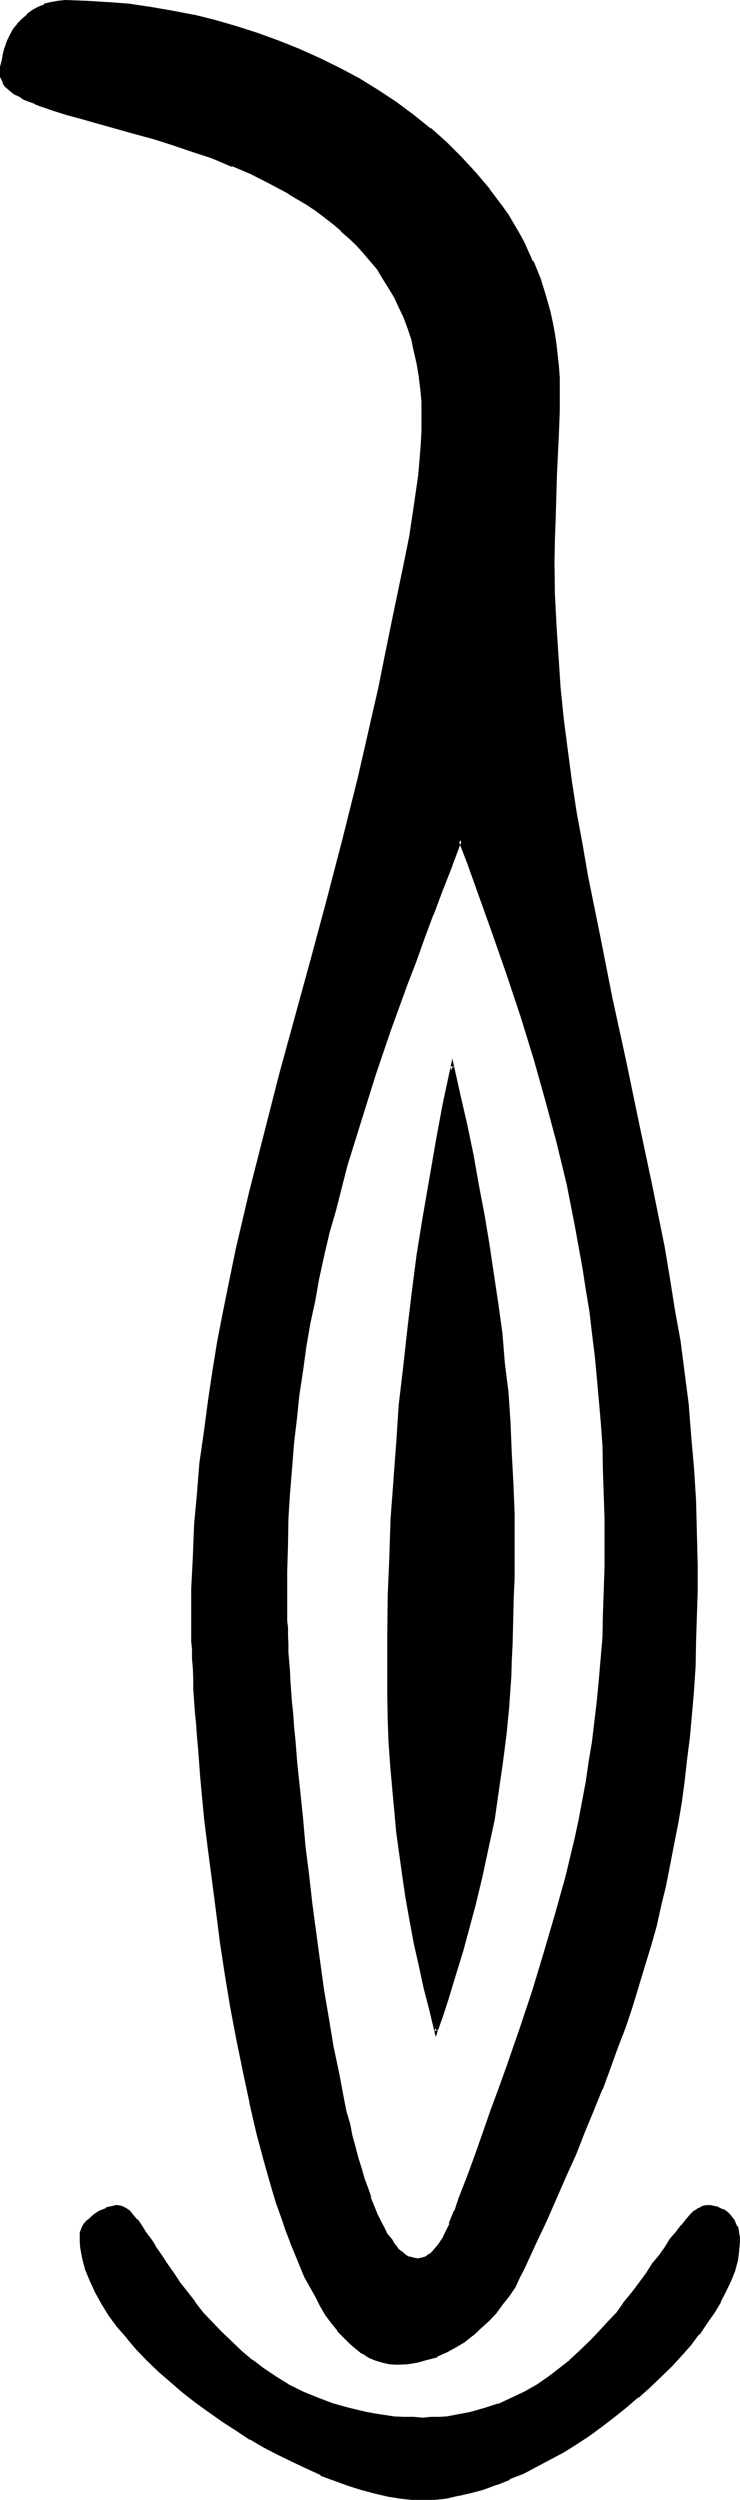 <?xml version="1.0" encoding="UTF-8" standalone="no"?>
<svg
   version="1.0"
   width="46.203mm"
   height="155.956mm"
   id="svg6"
   sodipodi:docname="Pound-Press Down.wmf"
   xmlns:inkscape="http://www.inkscape.org/namespaces/inkscape"
   xmlns:sodipodi="http://sodipodi.sourceforge.net/DTD/sodipodi-0.dtd"
   xmlns="http://www.w3.org/2000/svg"
   xmlns:svg="http://www.w3.org/2000/svg">
  <sodipodi:namedview
     id="namedview6"
     pagecolor="#ffffff"
     bordercolor="#000000"
     borderopacity="0.25"
     inkscape:showpageshadow="2"
     inkscape:pageopacity="0.0"
     inkscape:pagecheckerboard="0"
     inkscape:deskcolor="#d1d1d1"
     inkscape:document-units="mm" />
  <defs
     id="defs1">
    <pattern
       id="WMFhbasepattern"
       patternUnits="userSpaceOnUse"
       width="6"
       height="6"
       x="0"
       y="0" />
  </defs>
  <path
     style="fill:#000000;fill-opacity:1;fill-rule:evenodd;stroke:none"
     d="m 108.672,198.048 -2.304,6.048 -2.208,5.76 -2.304,5.664 -2.112,5.664 -2.112,5.472 -1.92,5.472 -3.84,10.848 -3.744,10.656 -3.36,10.56 -3.072,10.464 -2.976,10.56 -1.248,5.28 -1.248,5.376 -1.152,5.376 -1.152,5.28 -0.96,5.472 -0.96,5.568 -0.864,5.472 -0.768,5.664 -0.768,5.664 -0.576,5.76 -0.576,5.856 -0.384,5.952 -0.288,6.144 -0.192,6.144 -0.096,6.336 -0.192,6.432 v 1.152 l 0.192,1.152 v 1.44 1.44 l 0.096,1.632 v 1.824 l 0.192,1.92 v 2.112 l 0.192,2.208 0.096,2.304 0.192,2.4 0.192,2.592 0.096,2.592 0.192,2.784 0.288,2.688 0.192,2.88 0.672,6.048 0.48,6.144 0.672,6.432 0.768,6.624 0.672,6.816 0.96,6.816 1.728,13.728 1.056,6.72 1.056,6.72 1.152,6.624 1.152,6.24 1.248,6.048 0.672,2.88 0.672,2.88 0.672,2.784 0.576,2.688 0.864,2.592 0.576,2.496 0.864,2.4 0.768,2.208 0.672,2.112 0.768,2.112 0.864,1.92 0.768,1.824 0.864,1.44 0.768,1.632 0.96,1.248 0.864,1.152 0.96,0.96 0.768,0.96 0.96,0.672 0.96,0.48 0.96,0.192 0.864,0.192 1.152,-0.192 0.96,-0.384 0.96,-0.576 0.768,-0.672 0.864,-0.96 0.768,-0.96 0.672,-1.152 0.672,-1.248 1.056,-2.304 0.864,-2.4 0.288,-0.672 0.192,-0.48 0.288,-0.96 0.384,-0.864 0.288,-0.576 1.92,-5.568 1.92,-5.088 1.824,-5.184 1.92,-5.088 1.824,-4.8 1.632,-4.896 1.536,-4.8 1.632,-4.704 3.072,-9.024 2.88,-9.12 2.592,-8.832 2.304,-8.736 2.112,-8.928 0.96,-4.512 1.824,-9.024 0.768,-4.704 0.672,-4.704 1.056,-9.696 0.576,-4.8 0.48,-5.184 0.288,-5.184 0.192,-5.184 0.096,-5.472 0.192,-5.664 v -5.664 -5.856 l -0.192,-5.76 -0.096,-5.664 -0.192,-5.664 -0.288,-5.376 -0.384,-5.472 -0.48,-5.376 -0.672,-5.088 -0.48,-5.376 -0.768,-5.184 -0.672,-4.992 -0.768,-5.184 -1.824,-9.888 -2.112,-9.792 -2.4,-9.888 -2.592,-9.888 -2.688,-9.888 -3.072,-9.792 -3.264,-10.176 -3.552,-10.272 -3.936,-10.464 -1.92,-5.376 z m -5.664,280.992 -1.44,-5.184 -1.344,-5.376 -1.056,-5.184 -1.152,-5.088 -0.96,-5.184 -0.96,-5.376 -0.864,-5.184 -0.672,-5.184 -0.768,-5.28 -0.48,-5.184 -0.48,-5.376 -0.48,-5.28 -0.288,-5.376 -0.192,-5.28 -0.192,-5.568 v -5.28 -9.216 l 0.192,-9.216 0.288,-9.024 0.48,-9.12 0.48,-8.832 0.672,-9.12 0.768,-8.832 0.864,-8.736 0.96,-8.928 1.152,-8.832 1.248,-8.736 1.344,-8.928 1.44,-8.928 1.632,-8.832 1.728,-9.024 1.824,-9.12 1.632,7.104 1.44,7.008 1.44,7.104 1.248,6.912 1.344,7.008 1.248,7.104 1.152,6.912 0.96,7.008 0.864,7.104 0.768,6.912 0.672,7.104 0.48,7.008 0.48,7.104 0.288,7.104 0.192,7.104 0.192,7.104 v 4.224 l -0.192,4.128 v 3.936 l -0.192,4.032 v 3.84 l -0.096,3.744 -0.192,3.744 -0.192,3.552 -0.48,6.912 -0.672,7.008 -0.768,6.624 -0.96,6.72 -1.152,6.72 -1.248,6.624 -1.536,6.624 -1.536,6.912 -2.016,6.912 -0.96,3.744 -1.056,3.552 -1.152,3.936 -1.344,3.648 -1.056,3.936 z m 20.544,55.584 -1.152,2.304 -1.152,2.208 -1.44,1.92 -1.44,2.112 -1.632,2.016 -1.632,1.92 -1.92,1.632 -1.728,1.728 -2.016,1.44 -2.016,1.344 -2.112,1.152 -2.304,0.96 -2.304,0.768 -2.4,0.672 -2.208,0.288 -2.496,0.192 -1.728,-0.192 -1.632,-0.288 -1.44,-0.48 -1.632,-0.672 -1.44,-0.96 -1.632,-1.152 -1.248,-1.152 -1.536,-1.44 -1.44,-1.632 -1.248,-1.728 -1.44,-1.92 -1.344,-2.016 -1.152,-2.208 -1.248,-2.304 -1.344,-2.4 -1.056,-2.784 -1.152,-2.592 -1.152,-2.688 -0.96,-3.072 -1.152,-2.976 -0.96,-2.976 -1.152,-3.264 -0.96,-3.264 -0.768,-3.36 -1.92,-7.008 -1.632,-7.104 -1.632,-7.2 -1.44,-7.488 -1.344,-7.584 -1.248,-7.584 -1.152,-7.584 -1.152,-7.488 -0.96,-7.392 -0.768,-7.296 -0.864,-7.104 -0.768,-6.816 -0.384,-3.36 -0.096,-3.264 -0.384,-3.072 -0.288,-3.072 -0.192,-2.88 -0.096,-2.976 -0.384,-2.688 -0.096,-2.592 v -2.4 l -0.192,-2.496 -0.192,-2.208 v -2.112 -1.92 l -0.096,-1.824 v -1.632 -1.632 l 0.096,-7.392 0.192,-7.392 0.288,-7.488 0.672,-7.392 0.768,-7.296 0.864,-7.296 0.96,-7.104 1.152,-7.104 1.248,-7.104 1.344,-7.104 1.248,-7.104 1.632,-7.008 3.264,-13.92 3.36,-14.016 3.744,-13.728 7.584,-27.84 3.744,-13.92 3.648,-14.016 3.456,-14.112 1.728,-7.104 1.632,-7.104 1.44,-7.296 1.44,-7.2 1.536,-7.008 3.072,-14.4 1.248,-7.104 1.152,-7.104 0.96,-7.104 0.288,-3.552 0.384,-3.552 0.096,-3.552 v -3.552 -3.264 l -0.096,-3.168 -0.48,-3.072 -0.48,-2.976 -0.48,-2.88 -0.864,-2.784 -0.768,-2.592 -0.96,-2.592 -1.152,-2.4 L 93.312,70.08 92.064,67.776 90.528,65.472 89.28,63.456 87.648,61.44 86.016,59.52 84.288,57.6 82.464,55.776 80.736,54.24 78.72,52.608 76.8,50.976 74.688,49.536 72.576,48.096 68.448,45.504 63.936,43.008 59.328,40.8 54.816,38.88 50.112,37.056 45.504,35.424 40.8,33.792 36.288,32.544 31.872,31.2 27.552,30.144 23.52,28.992 19.584,27.84 15.84,26.688 12.672,25.728 11.04,25.248 9.6,24.768 8.256,24.096 7.008,23.616 5.664,23.136 4.704,22.464 3.744,21.984 2.784,21.408 2.112,20.736 1.536,20.064 1.056,19.392 0.672,18.816 0.48,18.144 0.384,17.376 0.48,15.84 0.672,14.304 1.056,12.768 1.344,11.232 2.016,9.696 2.592,8.448 3.456,7.2 4.416,5.856 5.376,4.704 6.528,3.552 7.776,2.592 9.12,2.016 10.56,1.344 12,0.864 13.632,0.48 h 1.728 5.088 l 4.8,0.384 5.184,0.48 4.992,0.672 5.184,0.768 4.992,1.152 4.992,1.152 5.184,1.44 4.896,1.632 4.992,1.728 4.896,1.92 4.8,2.112 4.704,2.496 4.512,2.4 4.416,2.688 4.32,2.784 4.224,3.072 3.84,3.072 3.744,3.36 3.744,3.552 3.36,3.552 3.072,3.936 2.88,4.032 1.536,2.112 1.248,2.112 1.248,2.112 1.152,2.112 2.112,4.512 1.92,4.512 0.672,2.4 0.768,2.4 0.672,2.496 0.672,2.592 0.48,2.4 0.288,2.592 0.384,2.592 0.288,2.592 v 2.688 l 0.192,2.784 -0.192,4.992 -0.192,5.184 -0.288,9.984 -0.48,10.176 -0.192,5.088 v 5.184 l 0.192,7.584 0.192,7.392 0.48,7.488 0.576,7.392 0.864,7.296 0.768,7.392 1.152,7.296 1.152,7.488 1.152,7.2 1.248,7.296 2.88,14.688 3.072,14.592 3.264,14.688 3.072,14.592 3.072,14.688 2.88,14.496 1.152,7.488 1.344,7.392 1.056,7.296 1.152,7.488 0.864,7.392 0.768,7.584 0.672,7.488 0.48,7.584 0.192,7.584 0.096,7.584 v 6.336 l -0.096,5.952 -0.192,5.952 -0.384,5.664 -0.288,5.664 -0.288,5.472 -0.48,5.376 -0.672,5.376 -0.672,5.184 -0.576,5.088 -0.864,5.088 -0.96,4.8 -0.96,4.896 -0.96,4.8 -1.152,4.896 -1.248,4.704 -1.344,4.8 -1.248,4.704 -2.976,9.504 -1.728,4.704 -1.632,4.896 -1.824,4.8 -1.92,4.896 -1.92,4.992 -2.112,4.992 -2.112,5.184 -2.208,5.184 -2.304,5.184 -2.4,5.472 -2.592,5.472 z m -23.808,54.528 -2.592,-0.192 -2.688,-0.192 -2.784,-0.48 -3.072,-0.672 -3.072,-0.768 -3.072,-1.152 -3.168,-1.152 -3.456,-1.248 -3.264,-1.44 -3.36,-1.632 -3.36,-1.632 -3.456,-1.728 -3.168,-2.016 -3.456,-2.112 -3.168,-2.016 -3.264,-2.304 -3.072,-2.304 -2.88,-2.208 -2.976,-2.4 -2.688,-2.592 -2.784,-2.592 -2.592,-2.592 -2.208,-2.592 -2.112,-2.592 -1.92,-2.784 -1.824,-2.592 -1.44,-2.688 -1.344,-2.784 -0.96,-2.592 -0.768,-2.592 -0.48,-2.688 v -1.344 l -0.192,-1.248 0.192,-0.672 0.096,-0.864 0.384,-0.576 0.288,-0.48 0.48,-0.672 0.48,-0.672 1.344,-0.96 1.44,-0.768 1.44,-0.672 1.344,-0.48 h 0.768 l 0.48,-0.192 0.768,0.192 0.864,0.48 0.768,0.672 0.96,0.96 0.96,1.152 1.056,1.248 0.96,1.44 1.056,1.824 0.672,0.768 0.672,0.96 1.248,1.92 1.344,2.112 1.632,2.112 1.44,2.304 1.728,2.208 1.824,2.496 1.92,2.208 1.92,2.4 2.304,2.304 2.304,2.304 2.4,2.208 2.688,2.112 2.784,2.112 2.88,1.92 3.072,1.92 3.264,1.632 3.552,1.44 3.552,1.536 3.84,1.056 4.128,0.864 2.112,0.48 4.32,0.48 2.304,0.192 2.4,0.096 h 2.208 2.016 l 1.92,-0.096 1.92,-0.192 1.824,-0.288 3.552,-0.672 3.36,-0.864 3.36,-1.056 3.072,-1.536 3.072,-1.44 2.976,-1.632 2.688,-1.92 2.592,-1.92 2.592,-2.112 2.4,-2.112 2.304,-2.208 2.304,-2.304 2.016,-2.304 2.016,-2.4 1.92,-2.208 1.728,-2.496 1.824,-2.208 1.632,-2.304 1.44,-2.112 1.632,-2.112 0.576,-0.96 0.672,-0.96 1.344,-1.728 1.248,-1.824 1.152,-1.44 1.152,-1.248 1.056,-1.152 1.056,-0.96 0.96,-0.672 0.768,-0.48 0.768,-0.192 0.864,0.192 h 0.768 l 0.864,0.192 0.672,0.288 0.576,0.288 0.672,0.384 0.672,0.48 0.48,0.48 0.768,1.152 0.384,0.768 0.288,0.672 0.288,0.576 0.192,1.056 v 0.768 l 0.192,0.96 -0.192,2.112 -0.48,2.304 -0.672,2.4 -0.768,2.4 -1.152,2.4 -1.248,2.496 -1.536,2.592 -1.728,2.496 -1.824,2.496 -2.112,2.592 -2.208,2.592 -2.304,2.4 -2.4,2.592 -2.592,2.4 -2.784,2.4 -2.688,2.304 -2.976,2.304 -2.88,2.208 -3.072,2.112 -3.072,1.92 -2.88,1.92 -3.264,1.824 -3.072,1.632 -3.072,1.632 -3.168,1.248 -2.976,1.344 -3.072,0.96 -3.072,0.96 -2.88,0.576 -2.88,0.576 -2.784,0.288 z"
     id="path1" />
  <path
     style="fill:#000000;fill-opacity:1;fill-rule:evenodd;stroke:none"
     d="m 102.528,478.848 h 0.768 l -1.248,-5.184 -1.344,-5.184 -1.248,-5.28 -1.152,-5.184 -0.96,-5.184 -0.768,-5.184 -0.96,-5.184 L 94.272,432 93.6,426.816 l -0.48,-5.376 -0.288,-5.28 -0.288,-5.376 -0.384,-5.28 v -5.568 l -0.096,-5.28 0.096,-9.216 0.192,-9.216 0.288,-9.024 0.384,-9.12 0.48,-8.832 0.576,-8.928 0.864,-8.928 0.96,-8.832 0.96,-8.928 0.96,-8.736 1.344,-8.832 1.248,-8.928 1.632,-8.928 1.44,-8.832 1.824,-9.024 1.728,-8.928 h -0.768 l 1.632,7.104 1.536,6.912 1.536,7.008 1.248,6.912 1.248,7.104 1.152,7.008 1.152,6.912 0.96,7.104 0.96,7.008 0.864,6.912 0.576,7.104 0.576,7.104 v -0.096 l 0.48,7.104 0.288,7.104 0.192,7.104 v 7.104 4.224 4.128 3.936 l -0.384,11.616 -0.096,3.744 -0.192,3.552 -0.48,6.912 -0.672,7.008 -0.768,6.624 -0.96,6.72 -1.152,6.528 -1.344,6.816 -1.44,6.624 -1.728,6.72 -1.824,7.104 -1.152,3.552 -0.96,3.744 -1.152,3.744 -1.248,3.744 -1.152,4.032 -1.44,3.84 0.288,1.44 1.824,-5.184 1.248,-3.84 1.152,-3.84 1.152,-3.744 1.152,-3.744 0.96,-3.552 1.92,-7.104 1.632,-6.816 1.44,-6.72 1.44,-6.624 0.96,-6.72 0.96,-6.624 0.864,-6.72 0.672,-6.816 v -0.192 l 0.48,-6.912 0.096,-3.552 0.192,-3.744 0.288,-11.616 0.192,-3.936 v -4.128 -4.224 -7.104 l -0.288,-7.104 -0.384,-7.104 -0.288,-7.104 -0.48,-7.2 -0.864,-6.912 -0.576,-7.104 -0.96,-6.912 -1.056,-7.008 -1.056,-7.104 -1.152,-6.912 -1.344,-7.008 -1.248,-7.104 -1.44,-6.912 -1.632,-7.104 -1.92,-8.64 -2.304,10.752 -1.632,8.832 -1.536,8.928 -1.536,8.832 -1.44,8.928 -1.152,8.928 -1.056,8.832 -0.96,8.736 -1.056,8.928 -0.576,8.832 -0.672,8.928 v 0.192 l -0.672,8.832 -0.288,9.12 -0.384,9.024 -0.096,9.216 v 9.216 5.28 l 0.096,5.568 0.192,5.28 0.384,5.376 v 0.096 l 0.48,5.376 0.48,5.184 0.48,5.28 1.44,10.368 0.768,5.184 0.96,5.376 0.96,5.184 1.152,5.088 1.152,5.376 1.344,5.184 1.536,6.432 z"
     id="path2" />
  <path
     style="fill:#000000;fill-opacity:1;fill-rule:evenodd;stroke:none"
     d="m 123.264,534.432 -1.152,2.304 -1.152,2.304 v -0.192 l -1.44,2.112 -1.44,2.112 h 0.096 l -1.632,1.92 -1.728,1.728 -1.824,1.824 -1.92,1.632 h 0.192 l -2.112,1.44 -2.112,1.248 h 0.192 l -2.112,1.152 -2.304,0.96 -2.208,0.864 -2.304,0.48 -2.208,0.48 H 93.6 91.872 92.064 l -1.632,-0.384 -1.632,-0.48 h 0.192 l -1.632,-0.576 -1.44,-0.96 -1.536,-1.152 v 0.096 l -1.44,-1.248 -1.44,-1.44 -1.248,-1.632 v 0.192 l -1.344,-1.824 -1.44,-1.92 -1.248,-2.112 -1.152,-2.112 -1.344,-2.208 -1.248,-2.496 -1.152,-2.688 -1.152,-2.592 -1.152,-2.784 -0.96,-2.88 -1.056,-3.072 -1.056,-3.072 -0.96,-3.264 -0.96,-3.264 -0.96,-3.36 -1.728,-6.912 -1.824,-7.104 v 0.096 l -1.44,-7.392 -1.632,-7.488 -1.248,-7.392 -1.344,-7.584 -1.152,-7.584 -1.056,-7.68 -1.056,-7.2 -0.768,-7.296 -0.768,-7.104 -0.672,-6.816 -0.288,-3.36 -0.672,-6.336 -0.192,-3.072 -0.288,-2.88 -0.192,-2.976 -0.192,-2.688 -0.096,-2.592 -0.192,-2.4 -0.192,-2.496 -0.096,-2.208 v -2.112 -1.92 l -0.192,-1.824 v -1.632 -1.632 l 0.192,-7.392 0.096,-7.392 0.48,-7.488 0.48,-7.296 0.864,-7.392 0.768,-7.104 0.96,-7.296 1.152,-7.104 1.344,-7.104 1.248,-7.104 1.44,-7.008 1.44,-7.104 v 0.192 l 3.264,-14.112 3.36,-13.824 3.744,-13.92 7.584,-27.648 3.744,-13.92 3.744,-14.016 3.552,-14.112 1.632,-7.104 1.632,-7.296 1.536,-7.296 1.344,-7.104 1.44,-7.104 3.072,-14.208 1.248,-7.296 1.344,-7.104 0.768,-7.104 0.48,-3.552 0.192,-3.552 0.192,-3.552 0.096,-3.552 -0.096,-3.264 -0.192,-3.168 -0.288,-3.072 -0.48,-2.976 -0.672,-2.88 -0.864,-2.784 -0.768,-2.592 -0.96,-2.592 V 74.592 L 94.752,72.096 93.6,69.888 92.352,67.584 V 67.488 L 90.912,65.376 89.568,63.264 87.936,61.152 86.4,59.232 84.576,57.408 82.848,55.68 81.024,53.856 h -0.192 l -1.92,-1.632 -1.92,-1.632 -1.92,-1.44 -2.112,-1.44 -4.416,-2.592 -4.512,-2.4 -4.512,-2.304 -4.512,-1.92 -4.704,-1.728 -4.704,-1.824 -4.704,-1.44 -4.512,-1.44 -4.512,-1.152 -4.224,-1.248 -8.064,-2.112 -3.552,-1.152 -3.36,-0.96 -1.44,-0.48 -1.536,-0.672 -1.248,-0.48 V 24 L 7.2,23.328 5.856,22.848 4.896,22.176 3.936,21.696 3.072,21.024 v 0.192 L 2.304,20.544 1.824,19.968 1.344,19.296 1.056,18.624 0.864,17.952 V 17.376 15.84 l 0.192,-1.536 0.288,-1.536 0.48,-1.44 H 1.632 L 2.304,9.888 2.976,8.64 3.744,7.296 4.704,6.048 v 0.096 l 0.96,-1.248 1.152,-0.96 1.152,-0.96 1.248,-0.672 1.536,-0.672 1.44,-0.48 1.632,-0.288 h -0.192 1.728 5.088 l 4.8,0.288 5.184,0.48 4.992,0.672 4.992,0.96 5.184,0.96 4.992,1.344 5.088,1.44 4.992,1.44 4.8,1.824 4.896,1.92 4.8,2.112 4.704,2.4 4.512,2.4 h -0.096 l 4.512,2.784 4.224,2.688 4.128,3.072 v -0.096 l 4.128,3.168 h -0.192 l 3.84,3.456 3.552,3.36 3.456,3.744 3.168,3.84 -0.096,-0.096 2.88,4.032 1.44,2.112 1.344,2.016 1.248,2.112 1.152,2.112 2.112,4.512 1.728,4.608 0.864,2.4 0.768,-0.192 -0.768,-2.4 v -0.192 l -1.824,-4.512 H 125.76 L 123.744,57.12 122.592,55.008 121.248,52.704 120,50.592 118.56,48.576 115.584,44.64 V 44.544 L 112.416,40.8 108.96,37.056 105.408,33.504 101.76,30.24 h -0.192 L 97.632,27.072 93.504,24 89.28,21.216 84.768,18.432 80.256,16.032 75.36,13.632 70.656,11.52 65.856,9.6 60.864,7.776 55.776,6.144 50.784,4.704 45.792,3.456 H 45.6 L 40.608,2.496 35.616,1.632 30.432,0.864 25.44,0.48 H 25.248 L 20.448,0.192 15.36,0 13.632,0.192 12,0.48 10.368,0.864 V 1.056 L 8.928,1.632 7.68,2.304 6.336,3.264 V 3.456 L 5.184,4.416 4.032,5.568 V 5.664 L 3.072,6.816 2.304,8.256 1.632,9.6 1.152,11.04 1.056,11.232 0.672,12.672 0.384,14.304 0,15.744 v 0.096 1.536 0.768 l 0.384,0.768 0.288,0.672 v 0.192 l 0.48,0.672 0.672,0.576 0.768,0.672 0.864,0.672 h 0.096 l 1.056,0.48 0.96,0.672 1.248,0.48 1.344,0.48 v 0.096 l 1.248,0.48 1.44,0.48 1.632,0.576 3.36,1.056 3.552,0.96 8.16,2.304 4.128,1.152 4.608,1.248 4.512,1.44 4.512,1.536 4.704,1.536 4.704,2.016 v -0.192 l 4.512,1.92 4.512,2.304 4.512,2.4 h -0.192 l 4.416,2.592 2.112,1.44 1.92,1.44 2.112,1.632 1.92,1.632 h -0.192 l 1.92,1.632 1.824,1.728 1.632,1.824 1.632,1.92 1.632,1.92 1.248,2.112 1.44,2.304 1.344,2.208 1.056,2.304 1.152,2.4 0.96,2.592 0.864,2.592 0.576,2.784 0.672,2.88 0.48,2.88 0.384,3.072 v -0.096 l 0.288,3.168 v 3.264 3.552 l -0.192,3.552 -0.288,3.552 -0.288,3.36 -1.056,7.296 -1.056,7.104 -1.44,7.104 -2.976,14.304 -1.44,7.104 -1.44,7.2 -1.632,7.104 -1.632,7.2 -1.632,7.104 -3.552,14.208 -3.648,14.016 -3.744,13.92 -7.584,27.648 -3.552,13.92 -3.552,13.92 -3.264,13.92 v 0.096 l -1.44,7.008 -1.44,7.104 -1.344,6.912 -1.152,7.104 -1.056,7.104 -0.96,7.296 -1.056,7.296 -0.576,7.296 -0.672,7.2 v 0.192 l -0.288,7.488 -0.384,7.392 v 7.392 1.632 1.632 1.824 l 0.192,1.92 v 2.112 l 0.192,2.208 0.096,2.496 v 2.4 l 0.192,2.592 v 0.096 l 0.192,2.784 0.288,2.784 0.192,2.88 0.288,3.072 0.48,6.432 0.288,3.264 0.672,7.008 0.864,6.912 0.96,7.296 0.96,7.392 0.96,7.584 1.152,7.488 1.248,7.584 1.44,7.584 1.536,7.488 1.536,7.2 v 0.192 l 1.632,7.104 1.824,6.816 0.96,3.36 0.96,3.36 0.96,3.168 1.152,3.168 0.96,2.88 1.152,2.976 v 0.096 l 1.152,2.784 1.056,2.592 1.152,2.784 1.344,2.4 1.248,2.208 1.152,2.304 1.248,2.112 1.44,1.92 1.344,1.632 v 0.192 l 1.44,1.44 1.44,1.44 1.44,1.248 1.44,1.152 h 0.192 l 1.44,0.96 1.632,0.672 1.632,0.48 1.632,0.384 1.728,0.096 2.496,-0.096 2.4,-0.384 2.4,-0.672 2.304,-0.576 v -0.192 l 2.208,-0.96 2.112,-1.152 2.112,-1.248 1.92,-1.536 0.192,-0.096 1.728,-1.632 1.824,-1.632 1.824,-1.92 1.536,-2.112 1.536,-1.92 1.44,-2.112 1.056,-2.304 1.152,-2.208 z"
     id="path3" />
  <path
     style="fill:#000000;fill-opacity:1;fill-rule:evenodd;stroke:none"
     d="m 127.776,68.928 0.768,2.4 0.672,2.4 0.48,2.496 0.48,2.592 0.48,2.4 0.288,2.592 0.192,2.688 V 86.4 l 0.192,2.688 v 2.784 4.992 l -0.192,5.184 -0.288,9.984 -0.48,10.176 -0.192,5.088 v 5.184 7.584 l 0.288,7.392 0.48,7.488 0.672,7.392 0.672,7.488 0.96,7.2 0.96,7.488 1.152,7.296 1.248,7.392 1.344,7.296 2.88,14.496 3.072,14.592 3.072,14.688 3.072,14.592 3.072,14.688 2.88,14.688 1.344,7.296 1.248,7.392 1.152,7.488 0.96,7.392 0.96,7.488 0.864,7.392 0.48,7.488 0.48,7.584 0.288,7.584 0.192,7.584 -0.192,6.336 v 5.952 l -0.192,5.952 -0.288,5.664 -0.288,5.664 -0.48,5.472 -0.48,5.376 -0.48,5.376 -0.672,5.184 -0.864,4.992 -0.768,4.992 -0.768,4.992 -0.96,4.896 -1.056,4.8 -1.056,4.704 -1.344,4.896 -1.248,4.608 -1.344,4.704 -3.072,9.6 -1.632,4.8 -1.728,4.704 -1.824,4.8 -1.728,5.088 v -0.192 l -1.92,4.992 -2.112,4.992 -2.112,5.184 -2.304,5.184 -4.704,10.656 -2.592,5.472 -2.496,5.664 0.576,0.384 2.592,-5.664 2.592,-5.472 4.704,-10.752 2.304,-5.088 2.016,-5.184 2.112,-5.088 2.016,-4.992 h 0.096 l 1.824,-4.992 1.728,-4.8 1.824,-4.704 1.632,-4.896 2.88,-9.504 1.44,-4.704 1.344,-4.704 1.056,-4.8 1.152,-4.704 0.96,-4.896 0.96,-4.992 0.96,-4.8 0.864,-5.088 0.672,-4.992 0.576,-5.184 0.672,-5.28 0.48,-5.376 0.48,-5.472 v -0.192 l 0.384,-5.664 0.096,-5.664 0.192,-5.952 0.192,-5.952 v -6.336 l -0.192,-7.584 -0.192,-7.584 -0.48,-7.584 -0.672,-7.584 -0.576,-7.488 -0.96,-7.392 -0.96,-7.488 -1.344,-7.392 -1.152,-7.296 -1.248,-7.488 -2.976,-14.688 -3.072,-14.496 -3.072,-14.784 -3.168,-14.496 -2.88,-14.592 -2.976,-14.688 -1.248,-7.296 -1.344,-7.2 -1.152,-7.488 -0.96,-7.296 -0.96,-7.392 -0.768,-7.488 -0.48,-7.392 v 0.192 l -0.48,-7.488 -0.384,-7.392 -0.096,-7.584 0.096,-5.184 0.192,-5.088 0.288,-10.176 0.48,-9.984 0.192,-5.184 v -4.992 -2.784 l -0.192,-2.688 -0.288,-2.592 -0.288,-2.592 -0.384,-2.592 -0.48,-2.592 -0.576,-2.592 -0.672,-2.4 -0.672,-2.304 z"
     id="path4" />
  <path
     style="fill:#000000;fill-opacity:1;fill-rule:evenodd;stroke:none"
     d="m 99.744,588.768 -2.592,-0.096 h 0.192 l -2.784,-0.384 -2.88,-0.48 -2.88,-0.672 -3.072,-0.768 -3.264,-0.96 -3.168,-1.152 h 0.096 l -3.36,-1.248 -3.264,-1.536 -3.36,-1.536 -3.456,-1.632 -3.36,-1.824 -3.264,-1.92 -3.168,-2.112 -3.264,-2.112 -3.264,-2.208 -3.168,-2.304 -2.976,-2.304 -2.88,-2.4 -2.784,-2.592 -2.592,-2.4 -2.496,-2.592 -2.304,-2.784 v 0.192 l -2.112,-2.592 -1.92,-2.688 -1.824,-2.784 v 0.192 l -1.44,-2.784 -1.248,-2.784 v 0.192 l -0.96,-2.784 -0.864,-2.592 -0.288,-2.496 -0.192,-1.344 v -1.248 -0.672 l 0.192,-0.672 0.288,-0.672 v 0.192 l 0.384,-0.672 0.48,-0.576 v 0.096 l 0.48,-0.576 1.248,-1.056 1.344,-0.768 1.44,-0.672 h -0.192 l 1.44,-0.288 0.672,-0.192 h 0.672 -0.192 l 0.768,0.192 -0.096,-0.192 0.768,0.48 0.864,0.672 0.768,0.768 0.96,1.152 0.96,1.344 0.96,1.632 1.152,1.536 0.672,1.056 0.672,0.768 1.248,2.112 1.344,1.92 1.536,2.304 1.536,2.208 1.728,2.112 1.824,2.4 1.92,2.496 2.112,2.208 2.112,2.4 2.208,2.304 2.592,2.304 2.592,2.016 2.784,2.112 3.072,2.016 3.072,1.92 3.168,1.632 3.552,1.44 v 0.096 l 3.744,1.344 3.84,1.152 4.128,0.96 2.112,0.288 4.32,0.48 2.304,0.192 2.4,0.192 h 2.208 2.016 l 1.92,-0.192 h 0.096 l 1.824,-0.192 1.824,-0.096 3.648,-0.672 3.456,-0.96 3.168,-1.152 h 0.192 l 3.072,-1.44 3.072,-1.44 2.88,-1.632 2.784,-1.92 2.784,-2.016 2.4,-2.112 2.592,-2.016 2.208,-2.304 2.304,-2.304 1.92,-2.4 2.112,-2.208 1.92,-2.496 1.824,-2.4 1.728,-2.112 1.632,-2.208 1.44,-2.304 1.632,-1.92 0.672,-1.152 0.672,-0.96 1.248,-1.824 1.248,-1.536 1.152,-1.632 1.152,-1.344 0.96,-1.152 1.152,-0.768 h -0.192 l 0.96,-0.672 0.864,-0.48 -0.192,0.192 0.96,-0.192 h -0.192 0.864 l 0.768,0.192 0.672,0.192 0.672,0.096 0.672,0.384 0.576,0.288 0.48,0.48 0.48,0.48 v -0.192 l 0.864,1.344 v -0.192 l 0.288,0.864 0.384,0.576 v -0.096 l 0.096,0.768 0.192,0.864 0.192,0.768 v 0.96 2.112 l -0.48,2.304 -0.672,2.208 -0.864,2.4 -1.056,2.496 -1.344,2.4 -1.44,2.592 -1.824,2.592 -1.728,2.4 -2.112,2.592 -2.112,2.4 -2.4,2.592 -2.4,2.4 -2.592,2.496 -2.784,2.4 h 0.192 l -2.784,2.304 -2.88,2.4 v -0.192 l -2.88,2.304 -3.072,2.112 -3.072,1.92 -3.072,1.92 h 0.096 l -3.168,1.824 -3.072,1.536 -3.072,1.632 -3.264,1.344 -2.88,1.056 -3.072,1.152 -2.976,0.96 -3.072,0.672 h 0.192 l -2.88,0.48 -2.784,0.384 -2.784,0.096 v 0.672 h 2.784 l 2.784,-0.288 2.88,-0.672 h 0.192 l 2.88,-0.672 2.88,-0.768 3.072,-1.152 h 0.192 l 2.88,-1.152 v -0.192 l 3.264,-1.248 3.072,-1.632 3.072,-1.632 3.264,-1.728 3.072,-1.92 3.072,-2.016 2.88,-2.112 2.88,-2.208 2.88,-2.304 2.784,-2.4 h 0.192 l 2.592,-2.304 2.592,-2.496 2.592,-2.496 2.208,-2.4 2.304,-2.592 1.92,-2.592 h 0.192 l 1.728,-2.592 1.824,-2.592 1.44,-2.4 v -0.192 l 1.248,-2.4 1.152,-2.4 0.96,-2.4 0.672,-2.496 0.288,-2.208 v -0.192 l 0.192,-2.112 v -0.96 l -0.192,-0.96 -0.096,-0.864 -0.192,-0.768 h -0.192 l -0.288,-0.672 -0.288,-0.768 -1.056,-1.344 -0.48,-0.48 -0.576,-0.48 -0.48,-0.288 h -0.192 l -0.672,-0.288 -0.672,-0.384 h -0.096 l -0.672,-0.096 -0.768,-0.192 h -0.192 -0.864 l -0.96,0.192 -0.768,0.48 h -0.192 l -0.768,0.576 h -0.192 l -0.96,0.96 -0.96,1.152 -1.152,1.44 h -0.096 l -1.152,1.536 -1.344,1.536 -1.248,2.016 -0.672,0.96 -0.672,0.96 -1.632,1.92 -1.44,2.304 -1.632,2.208 -1.728,2.304 -1.824,2.208 -1.728,2.496 -2.112,2.208 -2.112,2.304 -2.112,2.208 -2.4,2.304 -2.4,2.208 h 0.096 l -2.592,2.016 -2.496,1.92 -2.784,1.92 -2.88,1.632 -3.072,1.44 -3.072,1.44 v -0.096 l -3.264,1.056 -3.36,0.96 -3.552,0.672 -2.016,0.384 -1.728,0.096 h -1.92 l -2.016,0.192 -2.208,-0.192 h -2.4 0.096 l -2.208,-0.096 -4.416,-0.672 -2.112,-0.384 -4.032,-0.96 -3.84,-1.056 -3.552,-1.344 -3.552,-1.44 -3.264,-1.632 -3.072,-1.92 -2.88,-1.92 -2.784,-2.112 v 0.096 l -2.592,-2.208 -2.4,-2.304 -2.304,-2.208 -2.208,-2.304 -2.112,-2.208 -1.92,-2.496 h 0.096 l -1.728,-2.208 -1.824,-2.304 -1.44,-2.208 -1.632,-2.304 -1.248,-1.92 -1.344,-1.92 -0.576,-1.056 -0.672,-0.96 -1.152,-1.536 -0.96,-1.536 -0.96,-1.44 h -0.192 l -0.96,-1.152 -0.768,-0.96 -0.864,-0.576 -0.96,-0.48 -0.96,-0.192 h -0.672 l -0.576,0.192 -1.536,0.288 v 0.192 l -1.44,0.576 H 23.52 l -1.344,0.864 -1.248,1.152 -0.672,0.48 v 0.096 l -0.48,0.48 -0.384,0.672 -0.288,0.672 v 0.096 l -0.288,0.672 v 0.864 1.248 l 0.096,1.44 0.48,2.592 0.672,2.592 1.152,2.784 1.248,2.688 1.536,2.784 1.728,2.784 1.92,2.592 2.304,2.592 v 0.096 l 2.208,2.592 2.496,2.592 2.688,2.592 2.784,2.4 2.88,2.496 3.072,2.4 3.072,2.208 3.264,2.304 3.264,2.112 3.168,2.112 h 0.192 l 3.264,1.92 3.36,1.728 3.36,1.632 3.456,1.632 3.168,1.44 v 0.192 l 3.456,1.248 3.168,1.152 3.072,0.96 3.264,0.864 2.88,0.672 2.976,0.48 2.688,0.288 h 2.592 z"
     id="path5" />
  <path
     style="fill:#000000;fill-opacity:1;fill-rule:evenodd;stroke:none"
     d="m 108.672,197.088 -2.784,6.816 -2.112,5.76 -2.208,5.664 -2.112,5.664 -2.112,5.568 -1.92,5.472 -3.936,10.848 -3.648,10.656 -3.456,10.656 -3.072,10.368 -2.88,10.656 -1.248,5.184 -1.344,5.28 -1.152,5.376 v 0.192 l -1.056,5.28 -1.056,5.472 -0.96,5.568 -0.96,5.472 -0.768,5.664 -0.672,5.664 -0.672,5.76 -0.48,5.856 -0.288,5.952 -0.288,6.144 -0.384,6.144 -0.096,6.336 v 6.432 1.152 1.152 1.44 l 0.096,1.44 v 1.632 l 0.192,1.824 v 1.92 l 0.192,2.112 v 0.096 l 0.096,2.112 0.192,2.304 0.192,2.4 0.096,2.592 0.192,2.592 0.192,2.784 0.288,2.688 0.192,2.88 0.48,6.048 0.672,6.24 0.576,6.528 0.672,6.624 0.768,6.624 0.864,6.816 1.92,13.728 0.96,6.72 0.96,6.816 1.152,6.528 1.344,6.24 1.248,6.048 0.672,3.072 0.576,2.88 0.672,2.688 0.672,2.784 0.672,2.592 0.768,2.4 0.768,2.496 0.672,2.208 0.864,2.112 0.768,2.112 0.864,1.92 0.768,1.824 0.768,1.44 0.864,1.632 0.96,1.248 0.768,1.152 v 0.192 l 0.96,0.96 0.96,0.768 v 0.192 l 1.056,0.576 0.96,0.576 0.96,0.096 0.96,0.192 1.152,-0.192 1.056,-0.288 1.056,-0.672 0.96,-0.768 0.768,-0.864 v -0.096 l 0.864,-0.96 0.576,-1.152 0.672,-1.344 1.152,-2.208 0.96,-2.496 0.192,-0.576 0.096,-0.48 0.384,-0.96 0.288,-0.864 0.288,-0.672 v -0.096 l 2.016,-5.376 1.92,-5.184 1.92,-5.184 1.728,-4.992 1.824,-4.992 1.632,-4.896 1.728,-4.608 1.632,-4.704 3.072,-9.12 2.784,-9.024 2.592,-8.832 2.4,-8.928 2.112,-8.928 0.96,-4.512 1.632,-9.024 0.768,-4.704 0.672,-4.704 1.344,-9.504 0.48,-4.992 0.576,-10.176 v -0.192 l 0.384,-5.184 0.096,-5.472 V 369.6 l 0.192,-5.664 -0.192,-5.856 v -5.76 l -0.096,-5.664 -0.384,-5.664 -0.288,-5.376 -0.288,-5.472 -0.48,-5.376 -0.576,-5.28 -0.576,-5.184 -0.672,-5.184 -0.768,-4.992 -0.864,-5.184 -1.728,-9.888 -2.112,-9.984 -2.304,-9.888 -2.592,-9.888 -2.88,-9.792 -3.072,-9.888 -3.264,-10.176 -3.552,-10.176 -3.744,-10.56 -1.92,-5.28 -2.4,-6.336 -0.48,1.152 2.112,5.472 1.92,5.376 3.744,10.464 3.552,10.176 3.36,10.08 3.072,9.984 2.784,9.888 2.592,9.696 2.4,9.888 1.92,9.792 1.824,10.08 0.768,4.992 0.864,5.184 0.576,4.992 0.672,5.376 0.48,5.088 0.48,5.376 0.48,5.472 0.384,5.376 0.096,5.664 0.192,5.664 0.192,5.76 v 5.856 5.664 l -0.192,5.664 -0.192,5.472 -0.096,5.184 -0.864,10.176 -0.48,4.992 -1.152,9.696 -0.768,4.512 -0.672,4.704 -1.728,9.216 -0.96,4.416 -2.112,8.832 -2.496,8.928 -2.592,8.832 -2.688,8.928 -3.072,9.216 -1.632,4.704 -1.632,4.704 -1.728,4.8 -1.824,4.896 -1.728,4.992 -1.824,5.184 -1.92,5.28 -2.112,5.376 -0.192,0.672 -0.288,0.768 -0.288,0.96 -0.192,0.48 -0.192,0.192 -0.192,0.48 -0.96,2.4 h 0.192 l -1.152,2.304 -0.576,1.248 v -0.096 l -0.672,1.056 -0.864,1.152 v -0.096 l -0.768,0.96 -0.768,0.768 v -0.192 l -0.864,0.672 -0.96,0.288 -0.96,0.192 h 0.192 l -1.056,-0.192 -0.96,-0.288 0.192,0.192 -0.96,-0.48 -0.768,-0.672 -1.056,-0.768 -0.768,-1.152 v 0.192 L 92.544,528 91.488,526.752 v 0.096 l -0.768,-1.632 -0.768,-1.44 -0.864,-1.728 -0.768,-1.92 -0.864,-2.112 0.192,0.096 -0.768,-2.208 -0.864,-2.304 -0.672,-2.4 -0.768,-2.4 -0.672,-2.592 -0.768,-2.784 -0.48,-2.592 -0.864,-2.88 -0.576,-2.88 -1.152,-6.144 -1.344,-6.336 -1.056,-6.432 -1.152,-6.72 -0.96,-6.912 -1.824,-13.536 -0.768,-6.816 -0.864,-6.816 -0.576,-6.624 -0.672,-6.432 -0.672,-6.336 -0.48,-5.952 -0.288,-2.784 -0.192,-2.88 -0.288,-2.784 v 0.192 l -0.192,-2.592 v -0.192 l -0.192,-2.4 -0.096,-2.4 -0.192,-2.304 -0.192,-2.208 v -2.112 l -0.096,-1.92 v -1.824 l -0.192,-1.632 v -1.44 -1.44 -1.152 -1.152 -6.432 l 0.192,-6.336 0.096,-6.144 0.384,-6.144 v 0.192 l 0.48,-5.952 0.48,-6.048 0.672,-5.664 0.576,-5.568 0.864,-5.664 0.768,-5.664 0.96,-5.568 1.152,-5.28 0.96,-5.472 v 0.096 l 1.152,-5.28 1.248,-5.376 1.536,-5.28 2.688,-10.56 3.264,-10.464 3.36,-10.752 3.552,-10.464 3.936,-10.848 2.112,-5.472 2.016,-5.664 2.112,-5.664 v 0.192 l 2.112,-5.664 2.304,-5.856 v -0.096 l 2.208,-5.856 h -0.768 z"
     id="path6" />
</svg>
